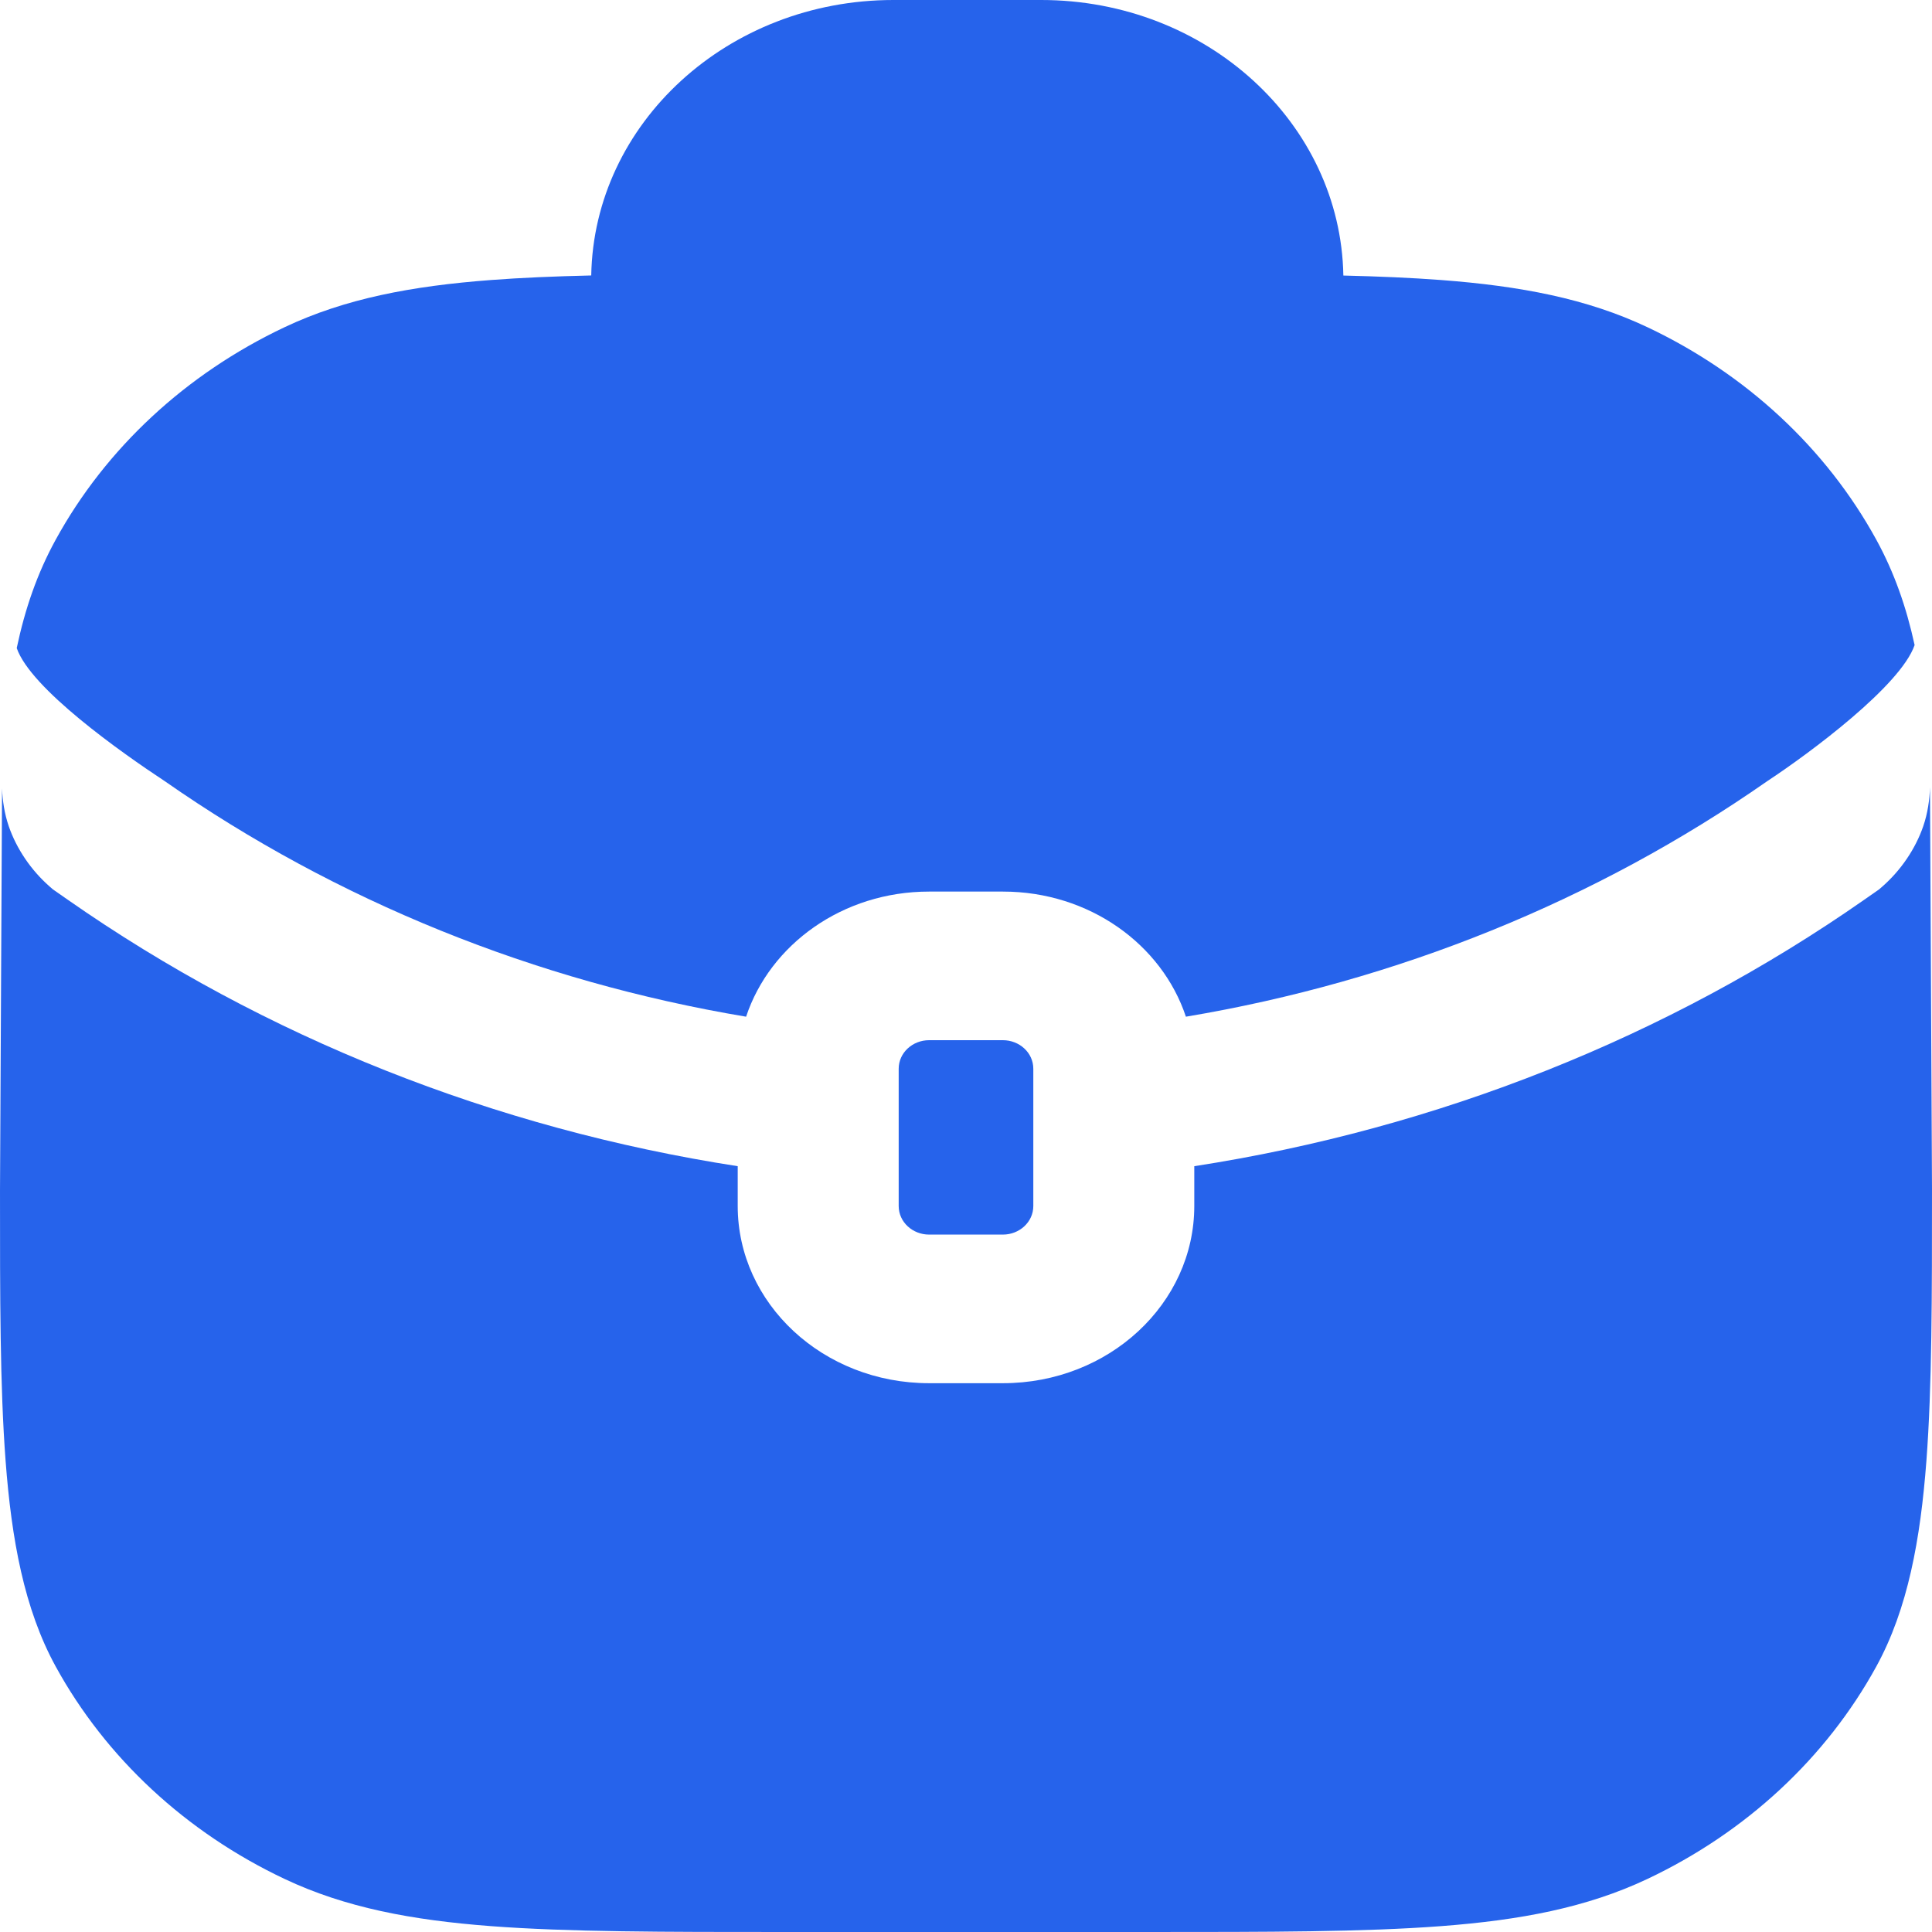 <svg width="50" height="50" viewBox="0 0 50 50" fill="none" xmlns="http://www.w3.org/2000/svg">
<path d="M49.773 21.384C49.572 21.966 49.198 22.519 48.718 22.941L48.632 23.016L48.245 23.286C43.153 26.842 37.204 29.207 30.908 30.181V31.211C30.908 33.733 28.702 35.797 25.956 35.797H24.044C21.298 35.797 19.092 33.733 19.092 31.211V30.181C12.796 29.207 6.847 26.842 1.755 23.286L1.368 23.016L1.282 22.941C0.802 22.519 0.428 21.966 0.227 21.384C0.113 21.052 0.066 20.719 0.053 20.404L5.87651e-05 30.815C-0 33.553 -0.001 35.885 0.145 37.809C0.298 39.83 0.623 41.638 1.442 43.13C2.74 45.495 4.813 47.42 7.365 48.627C8.936 49.37 10.659 49.693 12.703 49.848C14.702 50 17.183 50 20.318 50H29.682C32.817 50 35.298 50 37.297 49.848C39.341 49.693 41.064 49.37 42.635 48.627C45.187 47.42 47.26 45.495 48.558 43.13C49.377 41.638 49.702 39.83 49.855 37.809C50.001 35.885 50 33.507 50 30.769L49.948 20.373C49.937 20.697 49.891 21.041 49.773 21.384Z" fill="#2663EB"></path>
<path d="M23.258 27.66C23.258 27.241 23.621 26.92 24.044 26.92H25.956C26.379 26.92 26.742 27.241 26.742 27.66V31.211C26.742 31.63 26.379 31.951 25.956 31.951H24.044C23.621 31.951 23.258 31.63 23.258 31.211V27.66Z" fill="#2663EB"></path>
<path d="M23.121 0C18.834 0 15.37 3.191 15.301 7.129C14.353 7.151 13.49 7.187 12.703 7.247C10.659 7.402 8.936 7.725 7.365 8.468C4.813 9.675 2.74 11.6 1.442 13.966C0.963 14.838 0.646 15.762 0.433 16.772C0.793 17.82 3.146 19.48 4.268 20.219C8.698 23.311 13.85 25.398 19.309 26.312C19.93 24.442 21.808 23.074 24.044 23.074H25.956C28.192 23.074 30.07 24.442 30.691 26.312C36.15 25.398 41.302 23.311 45.732 20.219C46.854 19.48 49.19 17.742 49.55 16.694C49.337 15.715 49.024 14.816 48.558 13.966C47.26 11.6 45.187 9.675 42.635 8.468C41.064 7.725 39.341 7.402 37.297 7.247C36.528 7.189 35.688 7.153 34.766 7.131C34.697 3.192 31.233 0 26.946 0H23.121ZM19.47 7.095L20.318 7.095H29.682L30.596 7.095C30.51 5.278 28.898 3.846 26.946 3.846H23.121C21.169 3.846 19.557 5.278 19.47 7.095Z" fill="#2663EB"></path>
</svg>
